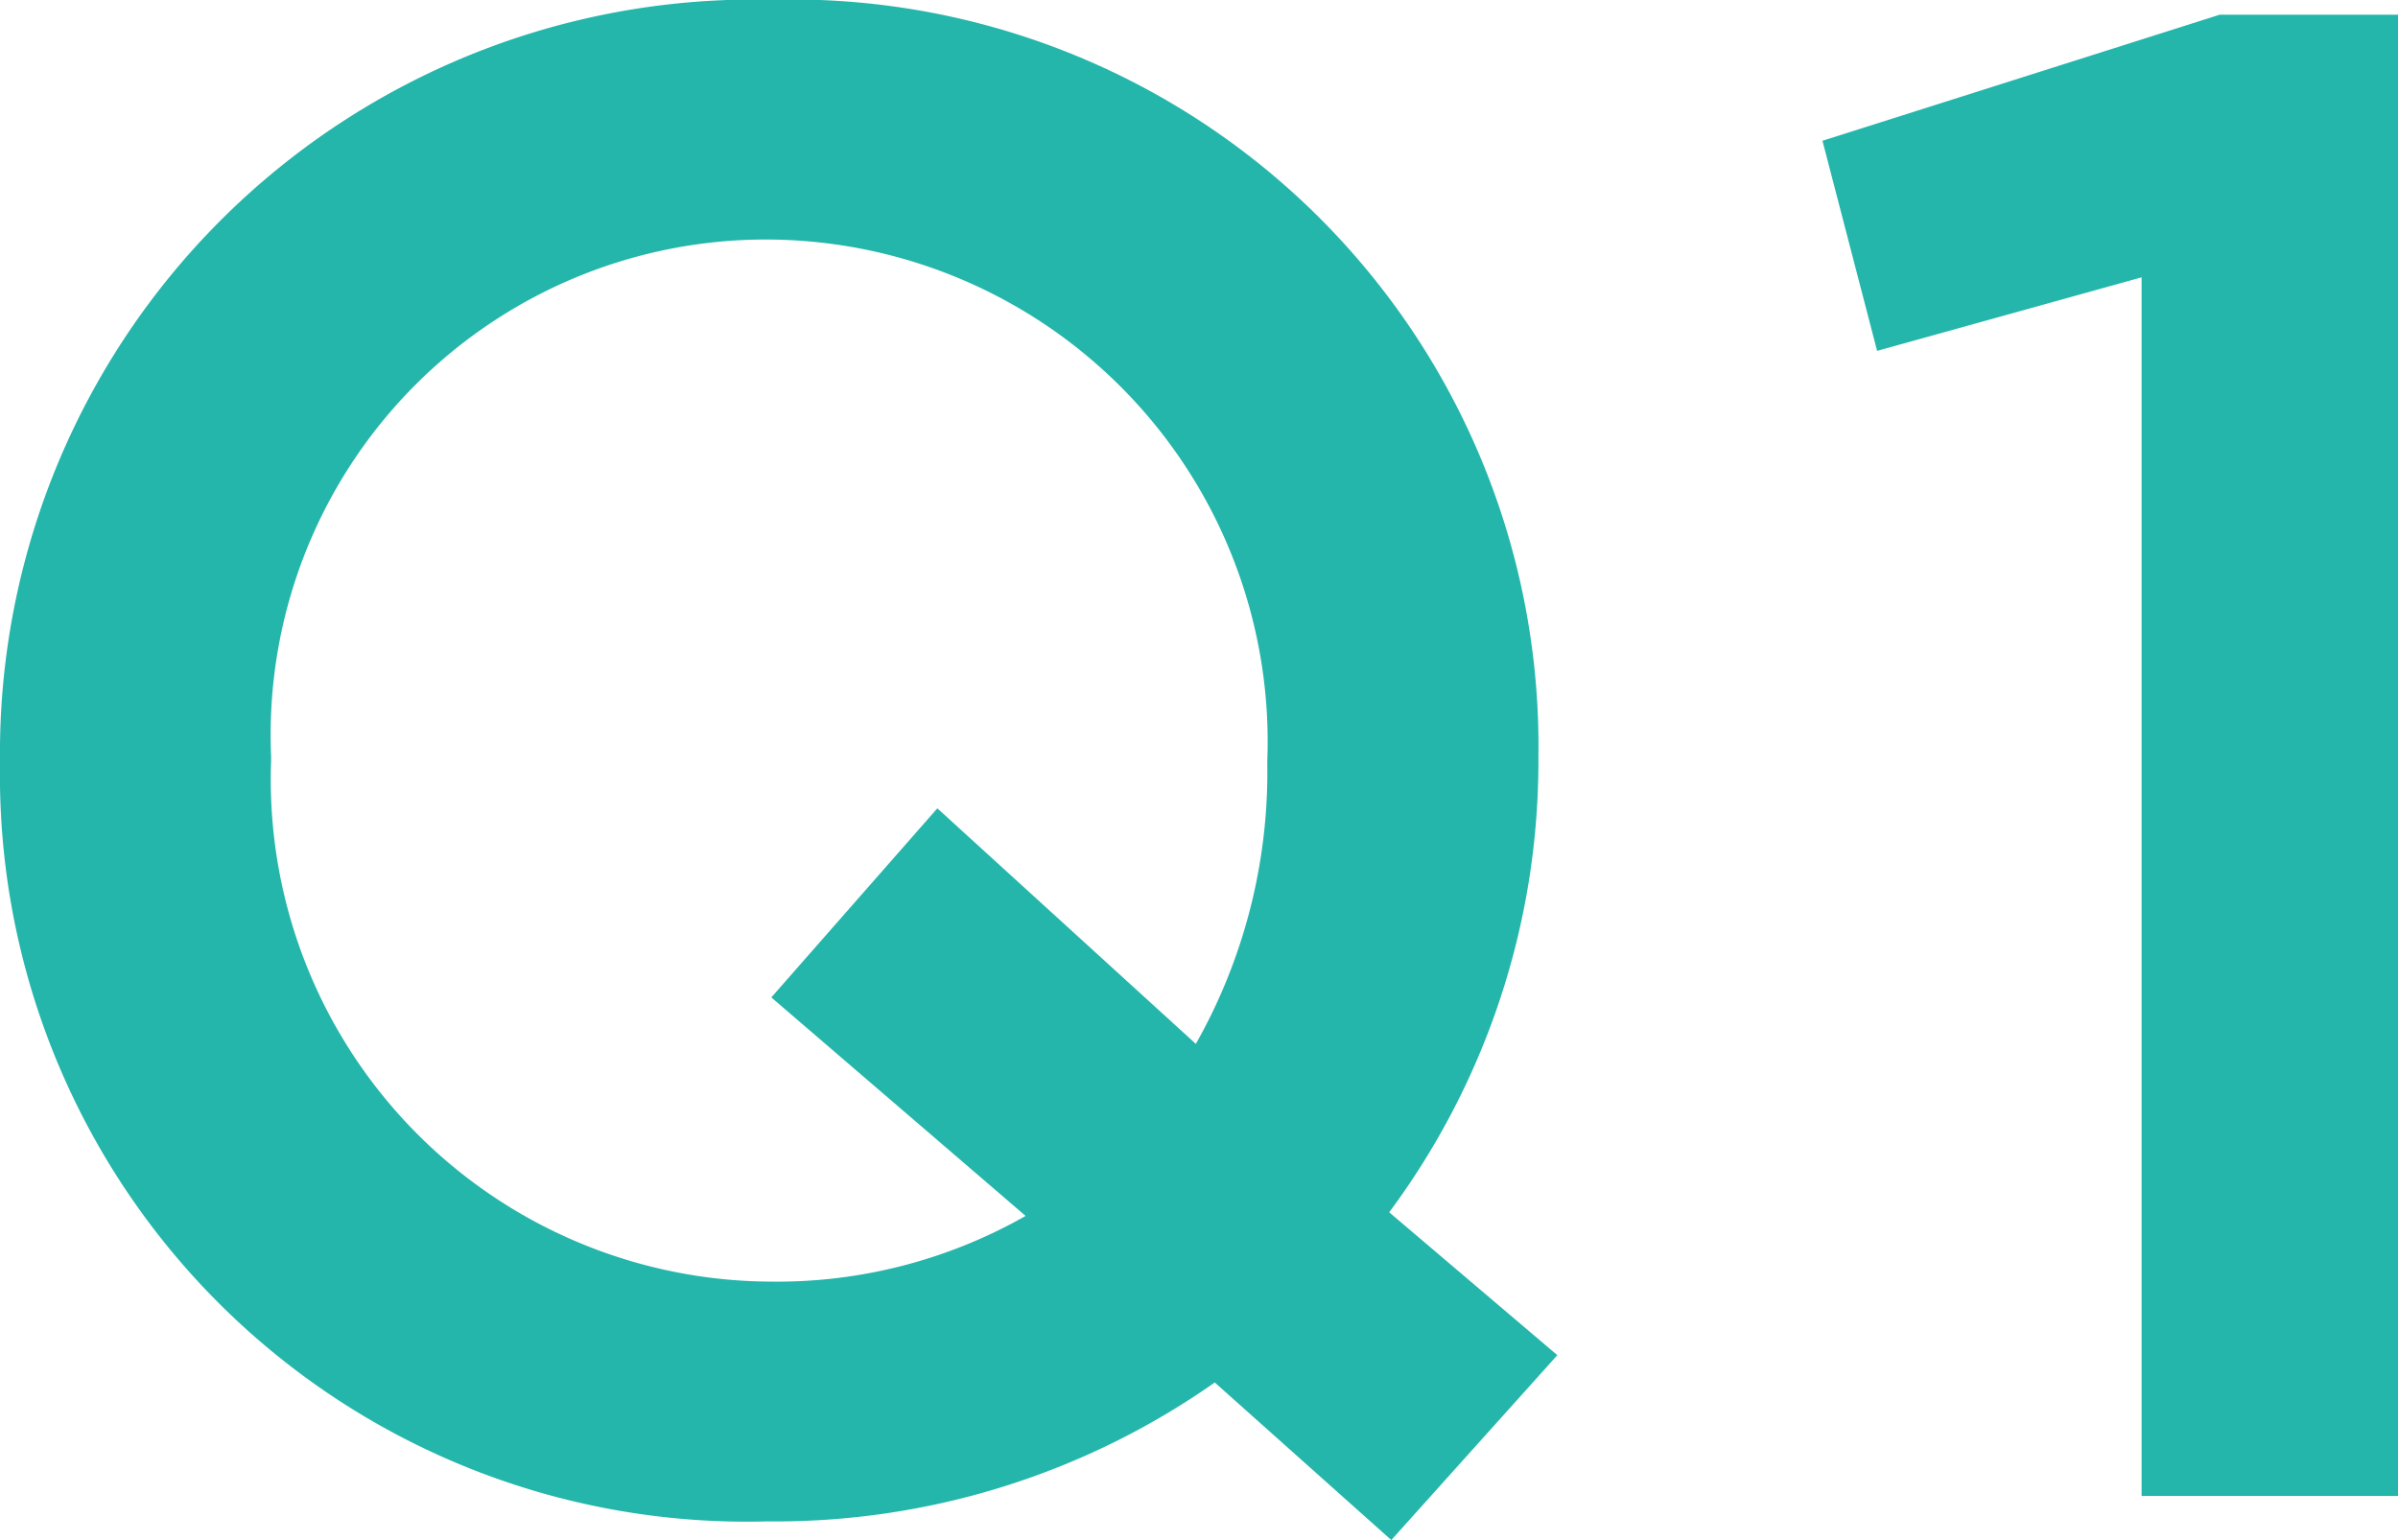 <svg xmlns="http://www.w3.org/2000/svg" width="37.653" height="24.189" viewBox="0 0 37.653 24.189">
  <path id="パス_152837" data-name="パス 152837" d="M5.016-2.211,2.376-4.455A11.882,11.882,0,0,0,4.719-11.55v-.066A11.726,11.726,0,0,0-7.326-23.5,11.836,11.836,0,0,0-19.437-11.55v.066A11.726,11.726,0,0,0-7.392.4,12.009,12.009,0,0,0-.363-1.782L2.409.693ZM-7.326-3.366A7.886,7.886,0,0,1-15.18-11.55v-.066a7.777,7.777,0,0,1,7.788-8.118A7.886,7.886,0,0,1,.462-11.55v.066A8.676,8.676,0,0,1-.66-7.1l-4.059-3.7-2.607,2.97,3.993,3.432A7.892,7.892,0,0,1-7.326-3.366ZM14.19,0h4.026V-23.265h-2.8l-6.237,1.98.858,3.3L14.19-19.14Z" transform="translate(19.437 23.496)" fill="#24b6ab"/>
</svg>
